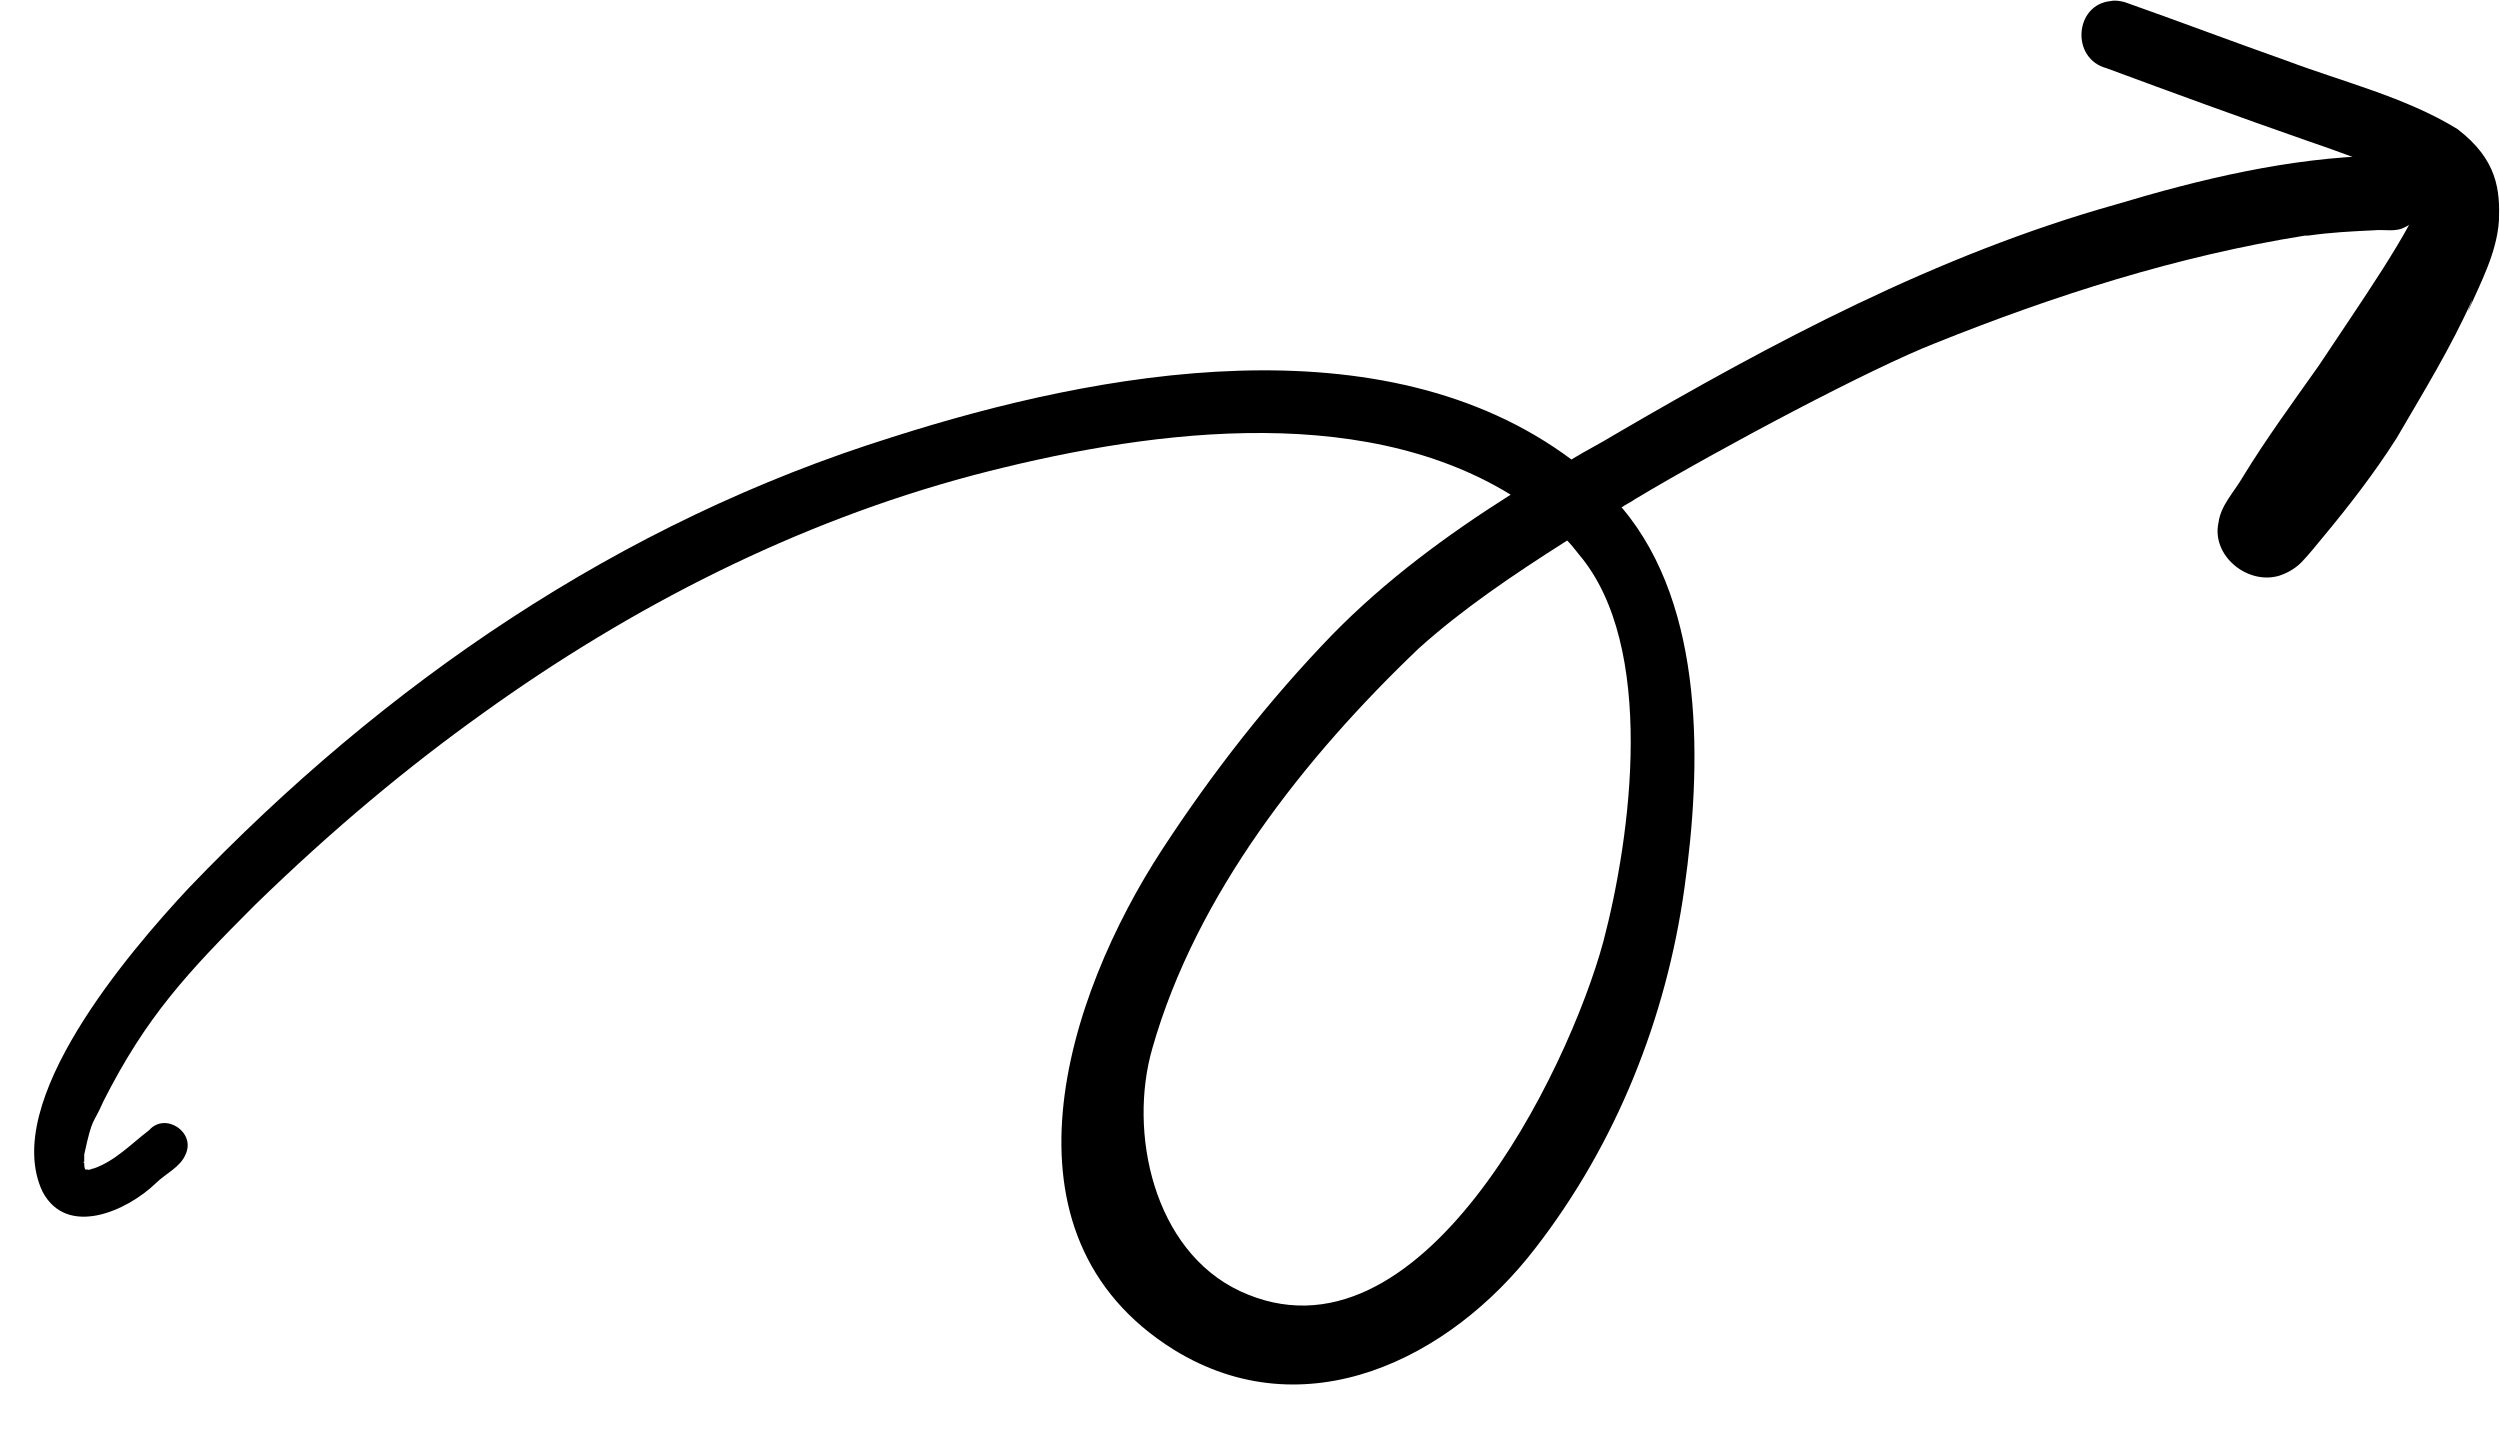 <?xml version="1.0" encoding="UTF-8"?><svg xmlns="http://www.w3.org/2000/svg" xmlns:xlink="http://www.w3.org/1999/xlink" height="134.2" preserveAspectRatio="xMidYMid meet" version="1.0" viewBox="-3.2 -0.1 234.5 134.2" width="234.5" zoomAndPan="magnify"><g id="change1_1"><path d="M219.9,14.5c-8.4,0.2-16.7,2.2-24.7,4.6c-16.7,4.7-32.1,12.9-47,21.6c-1.3,0.8-2.7,1.5-4,2.3c-17.7-13.2-44.3-8.3-63.7-2.1 C54.9,48.9,32.9,64,14.5,83.2c-5.6,6-17.7,20.1-13.7,28.5c2.3,4.3,7.9,1.8,10.6-0.8c0.9-0.9,2.3-1.5,2.8-2.7c1-2.1-1.9-4-3.4-2.3 c-1.7,1.3-3.2,2.9-5.2,3.6c-0.2,0-0.4,0.2-0.6,0.1c-0.1,0-0.1,0-0.2,0c-0.1-0.2-0.1-0.4-0.1-0.6c-0.1-0.1-0.1-0.2,0-0.1 c0-0.2,0-0.5,0-0.7c0.8-3.7,0.8-2.7,1.8-5c4-7.9,7.8-12,14.2-18.4c7.4-7.2,14.4-13,21.4-18C56,56.8,71.5,48.9,88,44.5 c15.6-4.1,36-7.1,50.5,1.8c-6,3.8-11.7,8-16.7,13.1c-6,6.2-11.3,13-16,20.2c-9,13.8-16.2,36.1,1.1,46.9c12.3,7.6,25.9,0.9,33.9-9.5 c7.6-9.8,12.3-21.6,14-33.8c1.6-11.3,2-26.3-5.8-35.6c0,0-0.1-0.1-0.1-0.1c0.4-0.3,0.9-0.5,1.3-0.8c8.2-4.9,22.2-12.3,28.1-14.6 c11.2-4.5,22.8-8.2,34.7-10.1c0.1,0,0.2,0,0.3,0c2.1-0.3,4.1-0.4,6.2-0.5c1-0.1,2,0.2,2.9-0.3C226.5,19.3,224.5,13.7,219.9,14.5z M144.9,51.9c7.3,8.6,4.9,26.4,2.3,36.3c-3.3,12.2-17.2,40.7-34.1,32.8c-8.1-3.8-10.5-14.9-8.2-22.8c4.1-14.4,14.3-27.3,25-37.5 c4-3.6,8.7-6.8,13.9-10.1C144.2,51,144.5,51.4,144.9,51.9z" fill="inherit"/><path d="M227.3,12c-4.9-3-10.7-4.4-16-6.4c-5.1-1.8-10.1-3.7-15.2-5.5c-0.4-0.1-0.9-0.2-1.3-0.1c-3.4,0.3-3.8,5.4-0.4,6.3 c6.2,2.3,12.5,4.6,18.8,6.8c5,1.7,10.1,3.7,11,4.7c0,0,0,0,0,0c-0.9,3.3-6.4,11.1-9.9,16.4c-2.4,3.4-4.9,6.8-7.1,10.4 c-0.8,1.4-2.1,2.7-2.3,4.3c-0.7,3.1,2.7,5.9,5.7,5c0.9-0.3,1.7-0.8,2.3-1.5c0.3-0.3,1.3-1.5,1.7-2c2.5-3,4.9-6.1,7-9.4 c2.5-4.3,5.1-8.5,7.1-13c-0.1,0.4-0.3,0.7-0.4,1.1c1.2-2.7,2.7-5.5,2.9-8.5C231.3,17.8,231.1,14.9,227.3,12z" fill="inherit"/></g></svg>